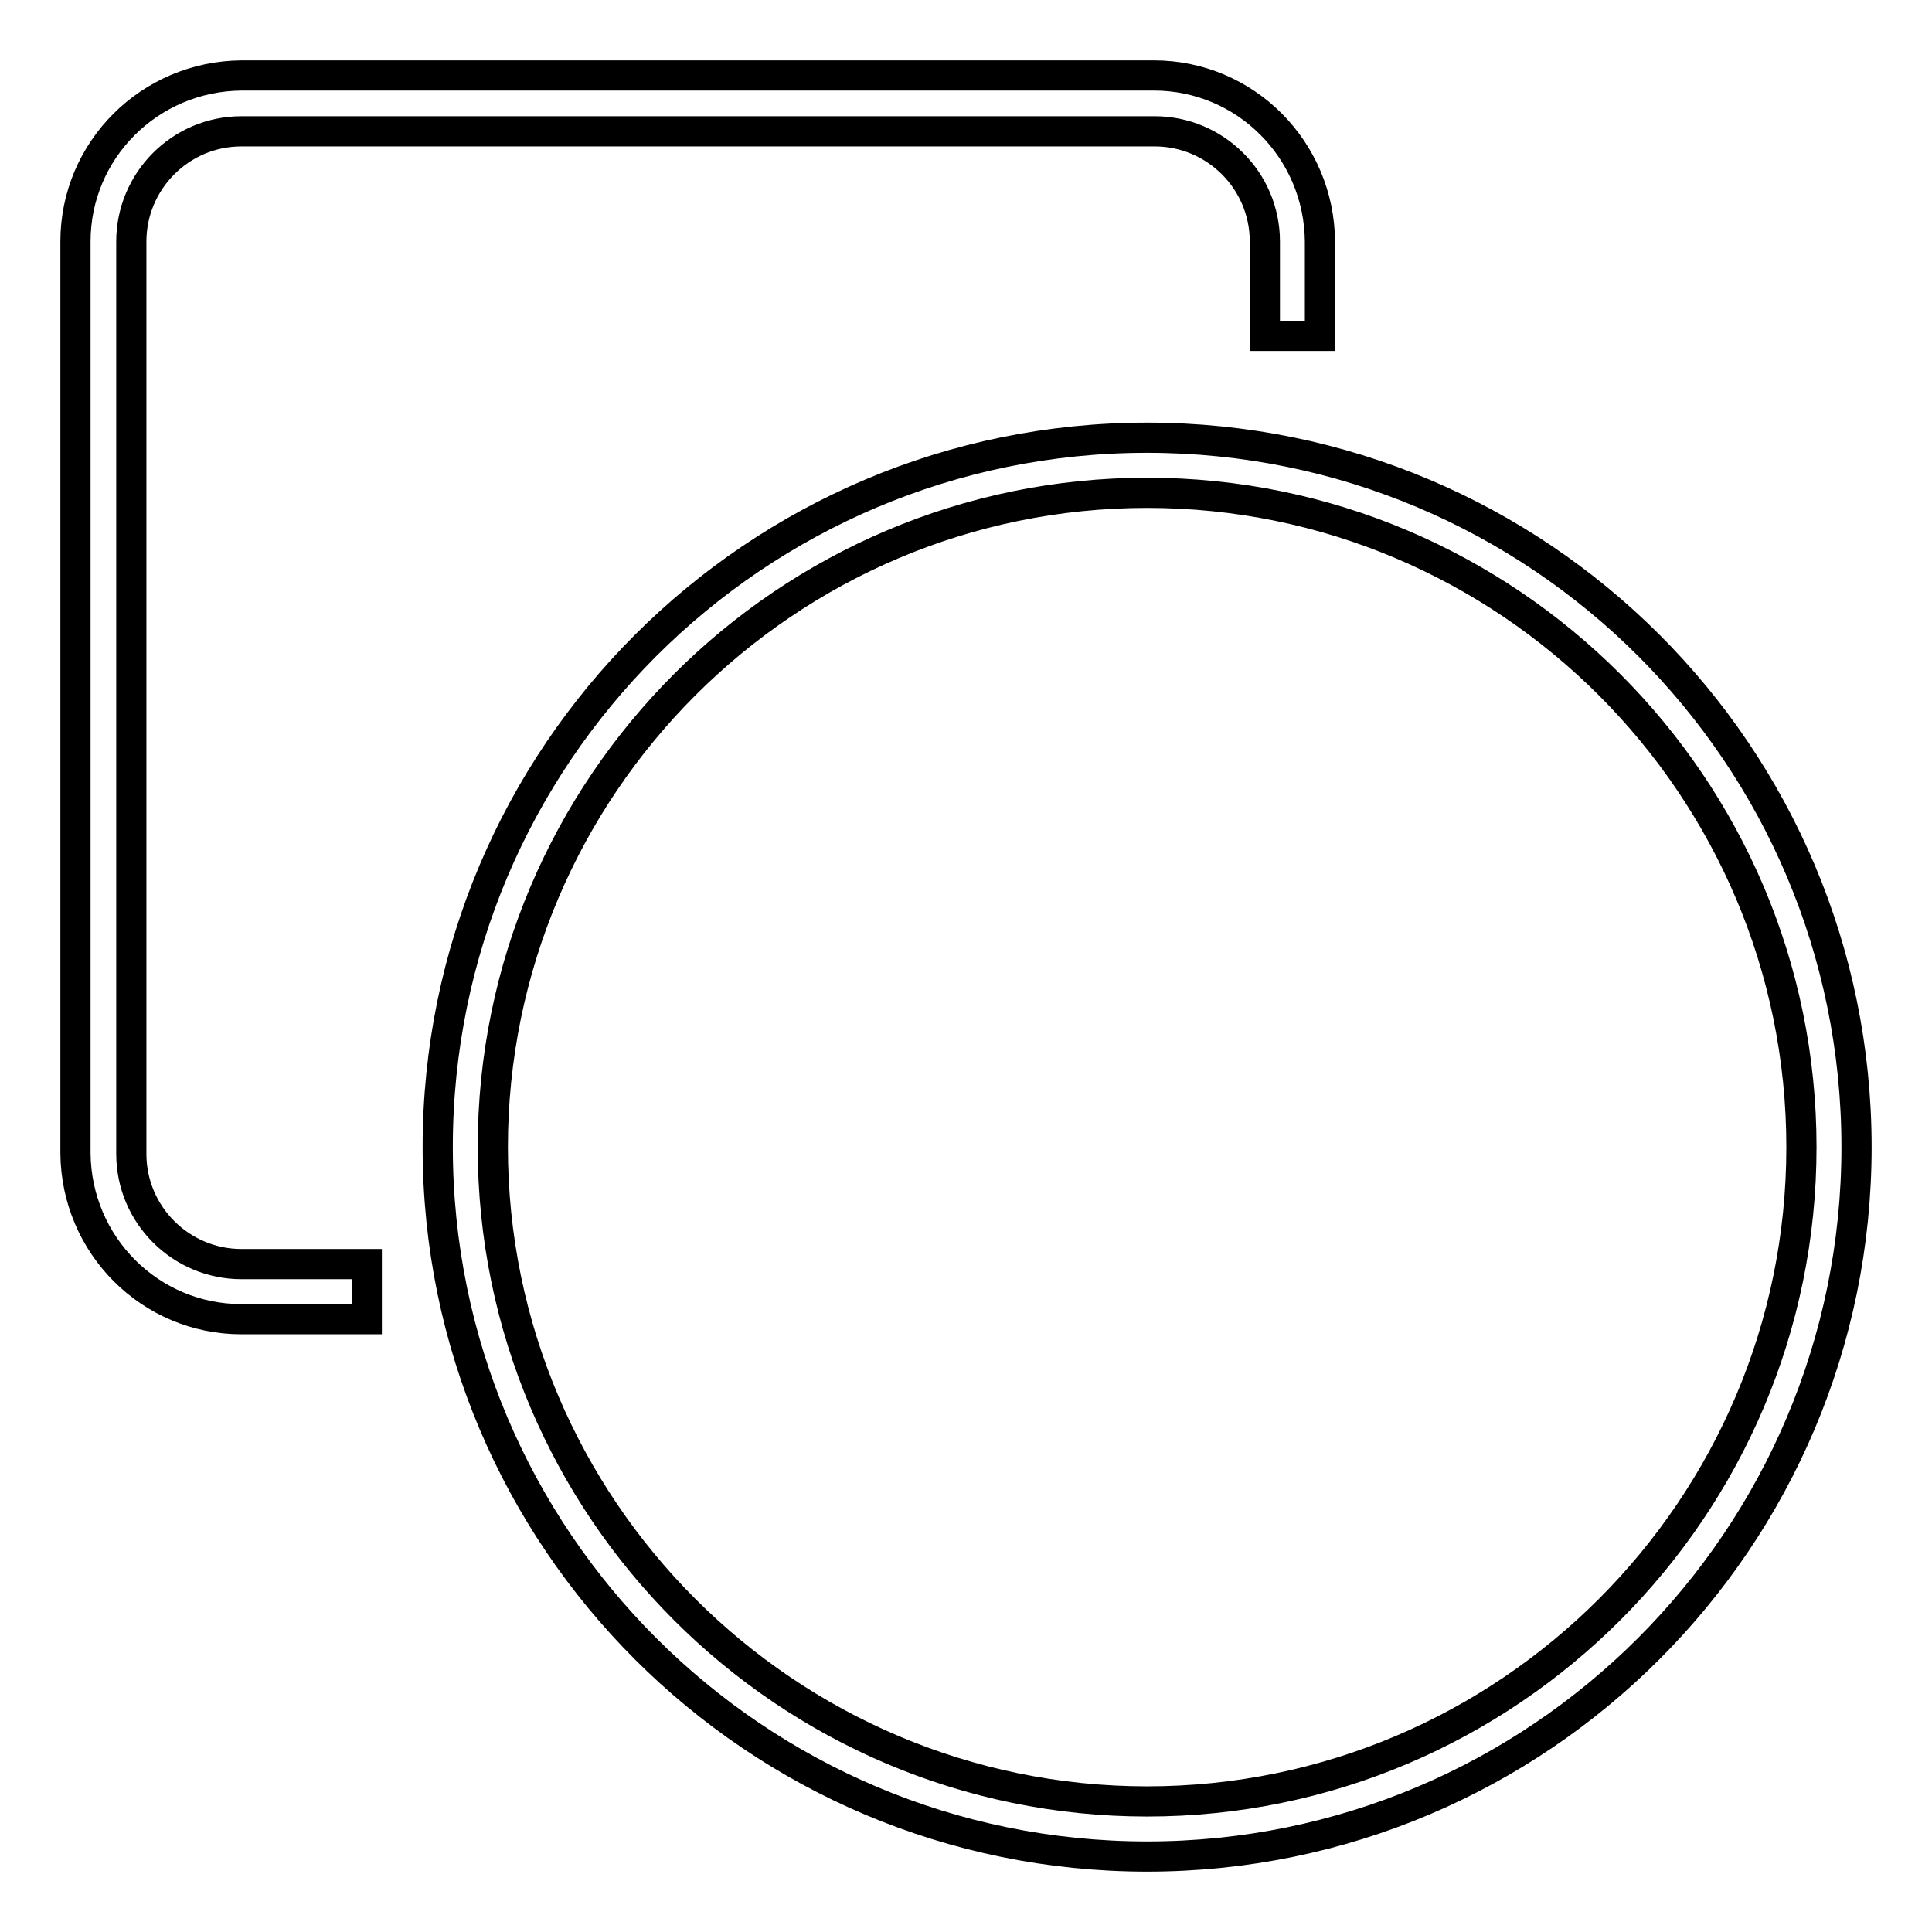 <?xml version="1.0" encoding="utf-8"?>
<!-- Svg Vector Icons : http://www.onlinewebfonts.com/icon -->
<!DOCTYPE svg PUBLIC "-//W3C//DTD SVG 1.1//EN" "http://www.w3.org/Graphics/SVG/1.1/DTD/svg11.dtd">
<svg version="1.1" xmlns="http://www.w3.org/2000/svg" xmlns:xlink="http://www.w3.org/1999/xlink" x="0px" y="0px" viewBox="0 0 256 256" enable-background="new 0 0 256 256" xml:space="preserve">
<g> <path stroke-width="4" fill-opacity="0" stroke="#000000"  d="M48.6,174.8H32c-12.1,0-21.9-9.8-22-22V32c0-12.1,9.8-21.9,22-22h120.9c12.1,0,21.9,9.8,22,22v12.5h-7.3V32 c0-8.1-6.6-14.6-14.6-14.6H32c-8.1,0-14.6,6.6-14.6,14.6v120.9c0,8.1,6.6,14.6,14.6,14.6h16.6V174.8z M152,65.3 c47.8,0,86.7,38.9,86.7,86.7c0,47.8-38.9,86.7-86.7,86.7c-47.8,0-86.7-38.9-86.7-86.7C65.3,104.2,104.2,65.3,152,65.3 M152,58 c-51.9,0-94,42.1-94,94c0,51.9,42.1,94,94,94c51.9,0,94-42.1,94-94C246,100,203.9,58,152,58z"/></g>
</svg>